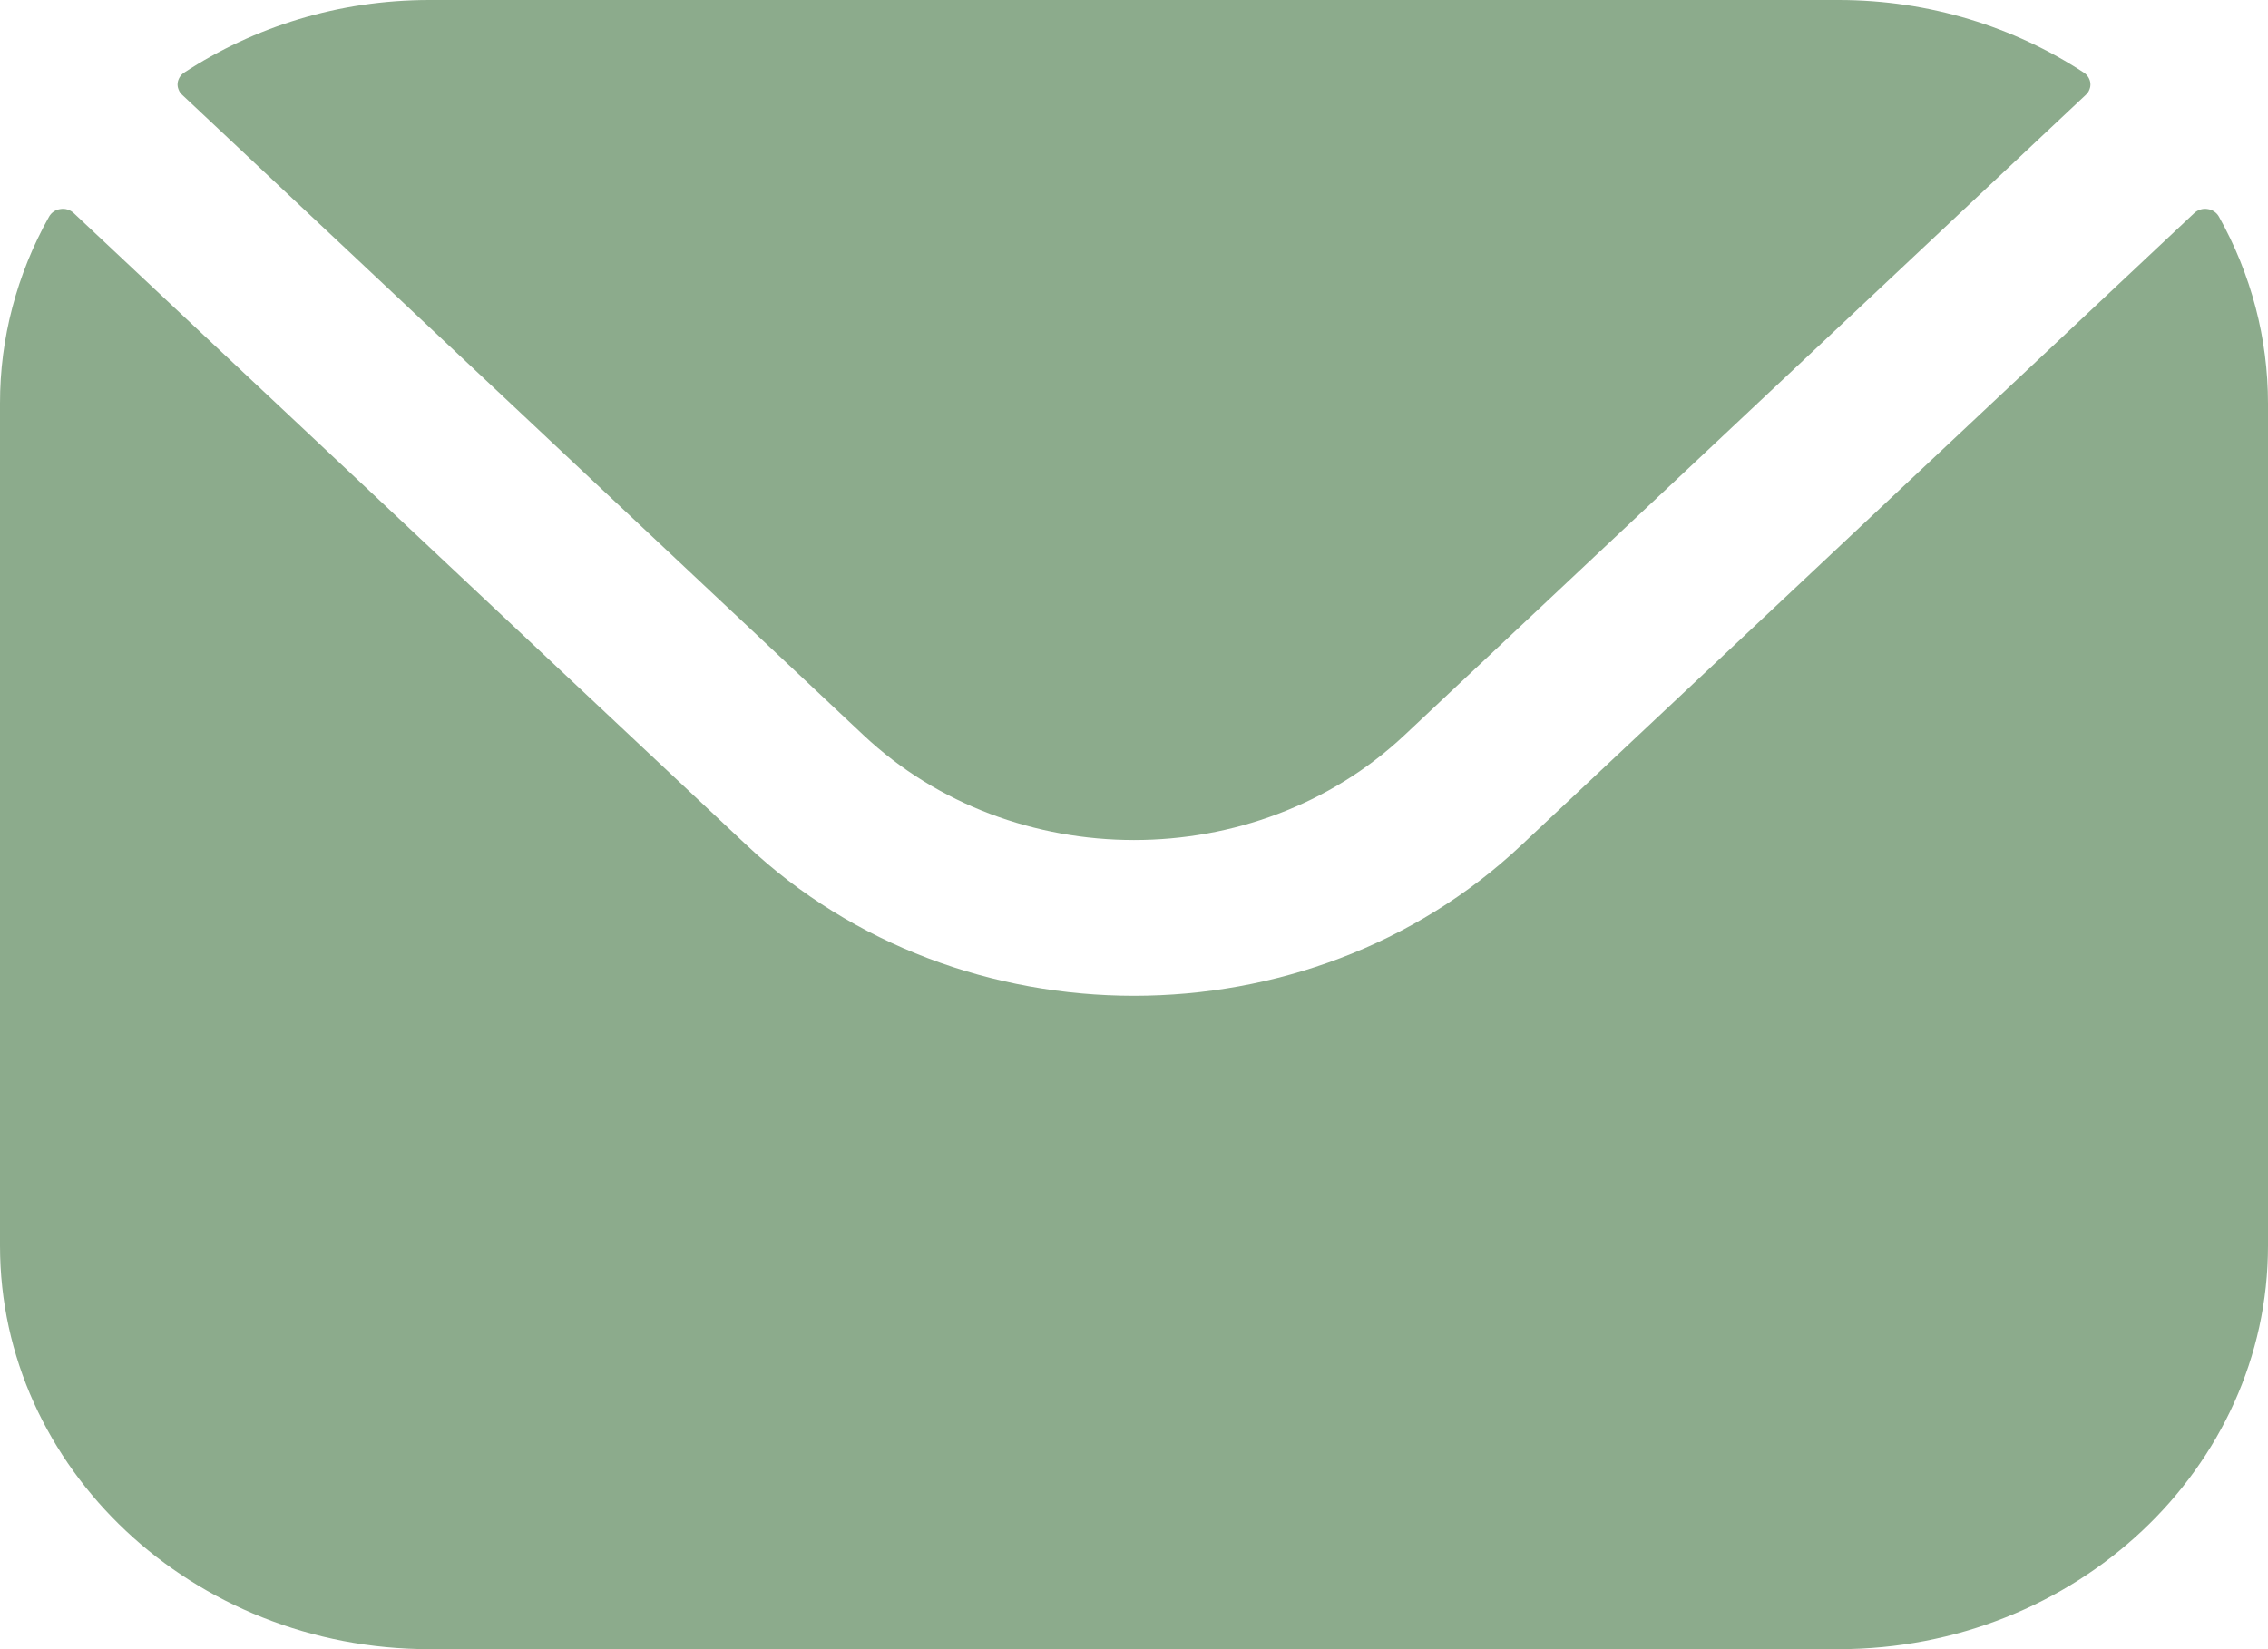 <?xml version="1.0" encoding="UTF-8"?> <svg xmlns="http://www.w3.org/2000/svg" width="22" height="16" viewBox="0 0 22 16" fill="none"><g clip-path="url(#clip0_227_416)"><path fill-rule="evenodd" clip-rule="evenodd" d="M1.767 0.92L8.379 7.135C9.821 8.487 12.178 8.489 13.621 7.135L20.233 0.92C20.249 0.905 20.261 0.888 20.268 0.868C20.276 0.849 20.279 0.828 20.277 0.807C20.275 0.787 20.268 0.767 20.257 0.749C20.246 0.731 20.231 0.716 20.213 0.704C19.538 0.262 18.718 0 17.834 0H4.166C3.282 0 2.462 0.262 1.787 0.704C1.769 0.716 1.754 0.731 1.743 0.749C1.732 0.767 1.725 0.787 1.723 0.807C1.721 0.828 1.724 0.849 1.732 0.868C1.739 0.888 1.751 0.905 1.767 0.92ZM1.17041e-06 3.914C-0.001 3.283 0.163 2.661 0.476 2.102C0.487 2.082 0.503 2.065 0.522 2.052C0.541 2.039 0.563 2.031 0.587 2.028C0.61 2.024 0.634 2.026 0.656 2.033C0.679 2.04 0.699 2.052 0.716 2.068L7.244 8.201C9.311 10.147 12.688 10.148 14.756 8.201L21.284 2.068C21.301 2.052 21.321 2.04 21.344 2.033C21.366 2.026 21.39 2.024 21.413 2.028C21.437 2.031 21.459 2.039 21.478 2.052C21.497 2.065 21.513 2.082 21.524 2.102C21.837 2.661 22 3.283 22 3.914V12.086C22 14.246 20.13 16 17.834 16H4.166C1.87 16 1.17041e-06 14.246 1.17041e-06 12.086V3.914Z" fill="#8CAB8C"></path></g><defs><clipPath id="clip0_227_416"><rect width="22" height="16" fill="white"></rect></clipPath></defs></svg> 